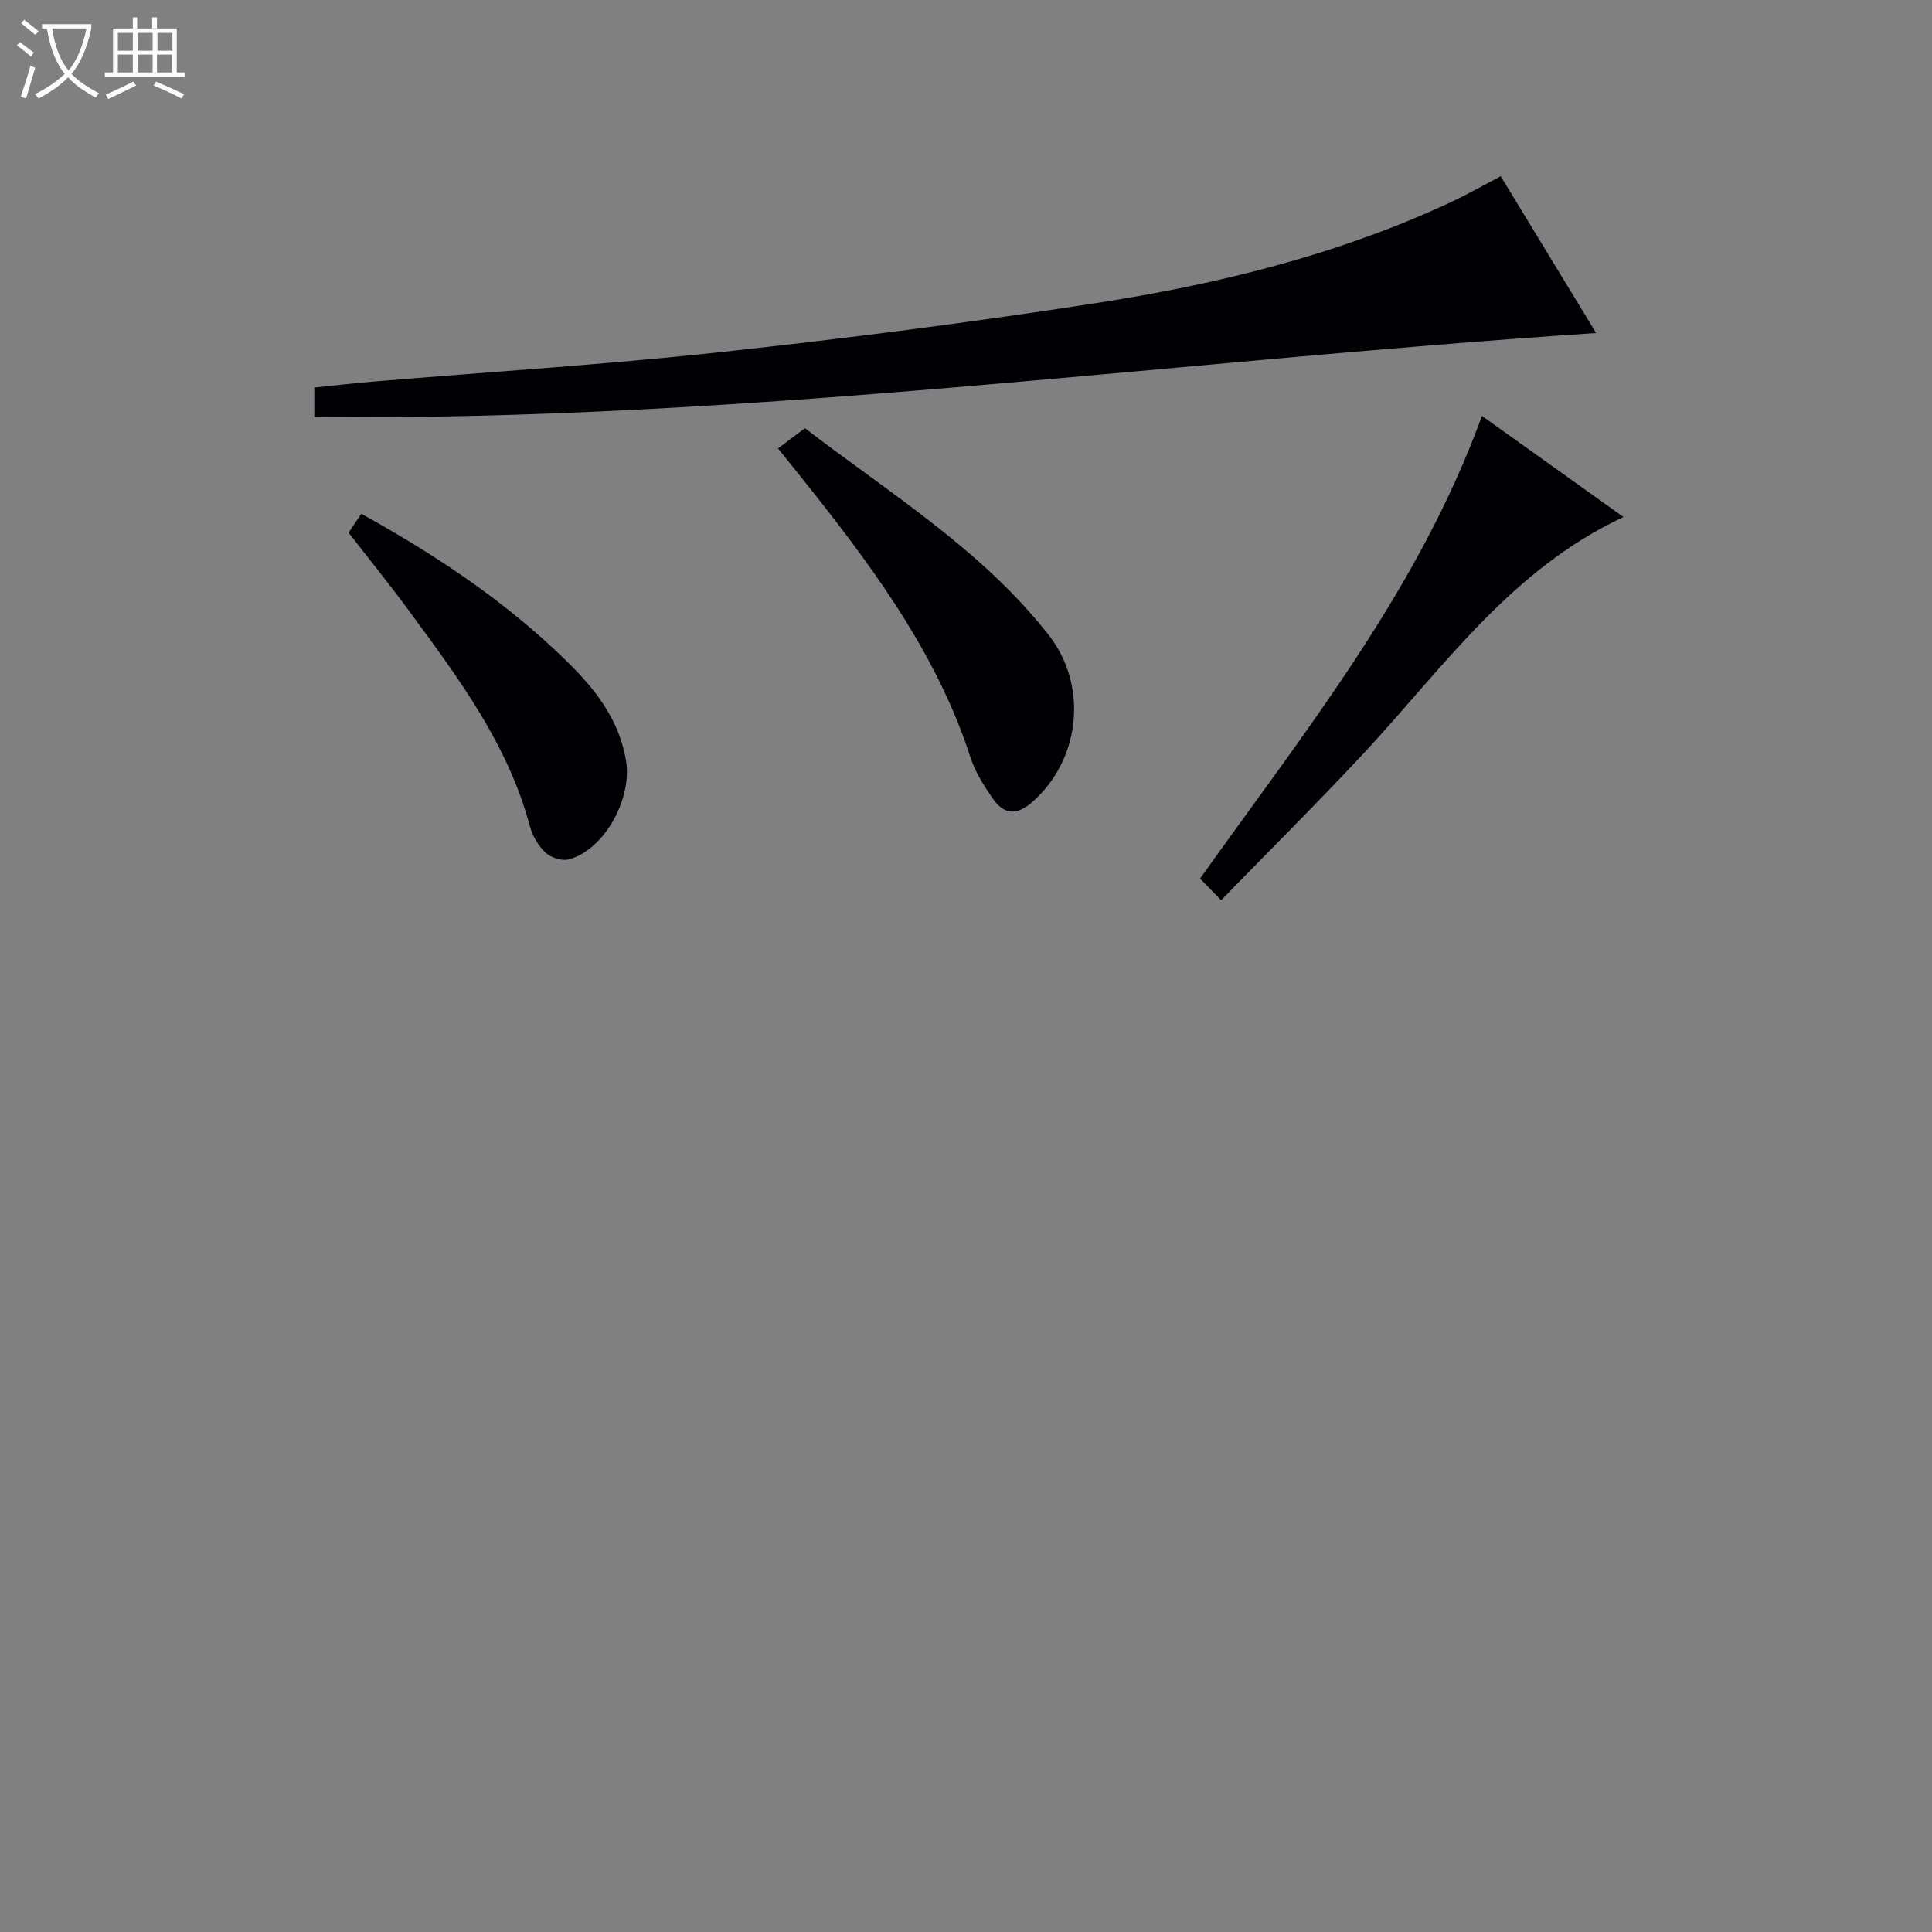 <svg enable-background="new 0 0 400 400" viewBox="0 0 400 400" xmlns="http://www.w3.org/2000/svg"><rect x="0" y="0" width="400" height="400" fill="#808080" stroke="none"/><path d="m6.4 11.7c-1-.8-1.9-1.6-2.9-2.3l.6-.7c.9.7 1.9 1.4 2.9 2.2zm-2.1 8.3c.7-2.1 1.4-4.2 2-6.4.2.1.6.3 1 .4-.7 2.3-1.3 4.4-1.9 6.4zm3-12.8c-1.1-.9-2.1-1.7-2.9-2.4l.6-.7c1 .8 2 1.5 3 2.4zm1.4-1.3v-.9h10.2v.9c-.9 4.2-2.3 7.3-4.1 9.4 1.3 1.4 3.2 2.7 5.7 4-.2.2-.4.5-.7.9-2.5-1.4-4.4-2.7-5.7-4.2-1.4 1.5-3.5 3-6.1 4.4 0 0 0 0-.1-.1-.3-.4-.5-.7-.7-.8 2.7-1.3 4.7-2.8 6.2-4.2-1.8-2.2-3-5.3-3.7-9.4zm9.2 0h-7.1c.6 3.8 1.7 6.7 3.4 8.7 1.7-2.1 2.9-4.8 3.7-8.7z" fill="#fcfbfa"/><path d="m31.6 3.6h.9v2.3h4.1v9.1h1.7v.9h-16.6v-.9h1.7v-9.1h4.1v-2.3h.9v2.3h3.1v-2.3zm-4 13.3.6.8c-1.9.9-3.8 1.9-5.8 2.8-.2-.3-.3-.6-.5-.9 2-.9 3.9-1.8 5.7-2.7zm-3.2-10.1v3.7h3.1v-3.7zm0 4.5v3.7h3.1v-3.7zm4.1-4.5v3.7h3.1v-3.7zm0 4.5v3.7h3.1v-3.7zm9.1 9.1c-2.1-1.1-4.1-2-5.8-2.7l.5-.8c2.2.9 4.1 1.8 5.8 2.6zm-1.9-13.6h-3.1v3.7h3.1zm-3.2 4.5v3.7h3.1v-3.7z" fill="#fcfbfa"/><g fill="#010105"><path d="m65.08 86.34c0-1.75 0-3.7 0-6.1 3.96-.4 8.03-.89 12.11-1.23 24.01-2.01 48.07-3.52 72.01-6.11 25.92-2.81 51.81-6.14 77.57-10.12 25.3-3.91 50.13-9.98 73.5-20.87 3.44-1.6 6.74-3.49 10.44-5.42 6.53 10.74 12.98 21.33 19.75 32.46-88.9 5.88-176.57 18.3-265.38 17.39z"/><path d="m252.82 186.38c-2.03-2.09-3.06-3.14-4.36-4.48 21.75-30.56 45.25-59.74 58.36-95.79 9.62 6.87 19.17 13.69 29.3 20.93-23.35 10.91-37.27 31.17-53.67 48.8-9.5 10.21-19.4 20.02-29.63 30.54z"/><path d="m161.08 92.84c2-1.51 3.58-2.69 5.57-4.19 17.51 13.46 36.54 25.09 50.4 42.73 8.45 10.76 6.51 26.05-3.34 34.68-3.38 2.96-6 2.49-8.27-.87-1.76-2.59-3.53-5.34-4.48-8.28-6.62-20.5-18.91-37.61-32.02-54.25-2.46-3.12-4.97-6.21-7.86-9.82z"/><path d="m72.17 110.28c.84-1.24 1.64-2.43 2.64-3.91 14.52 8.04 28.06 16.94 40.03 28.14 6.88 6.44 13.1 13.1 14.77 22.98 1.31 7.73-4.34 18.35-11.79 20.43-1.42.4-3.71-.32-4.84-1.36-1.5-1.39-2.73-3.46-3.26-5.45-4.51-16.97-14.78-30.69-24.91-44.48-4.02-5.49-8.32-10.78-12.64-16.35z"/></g></svg>